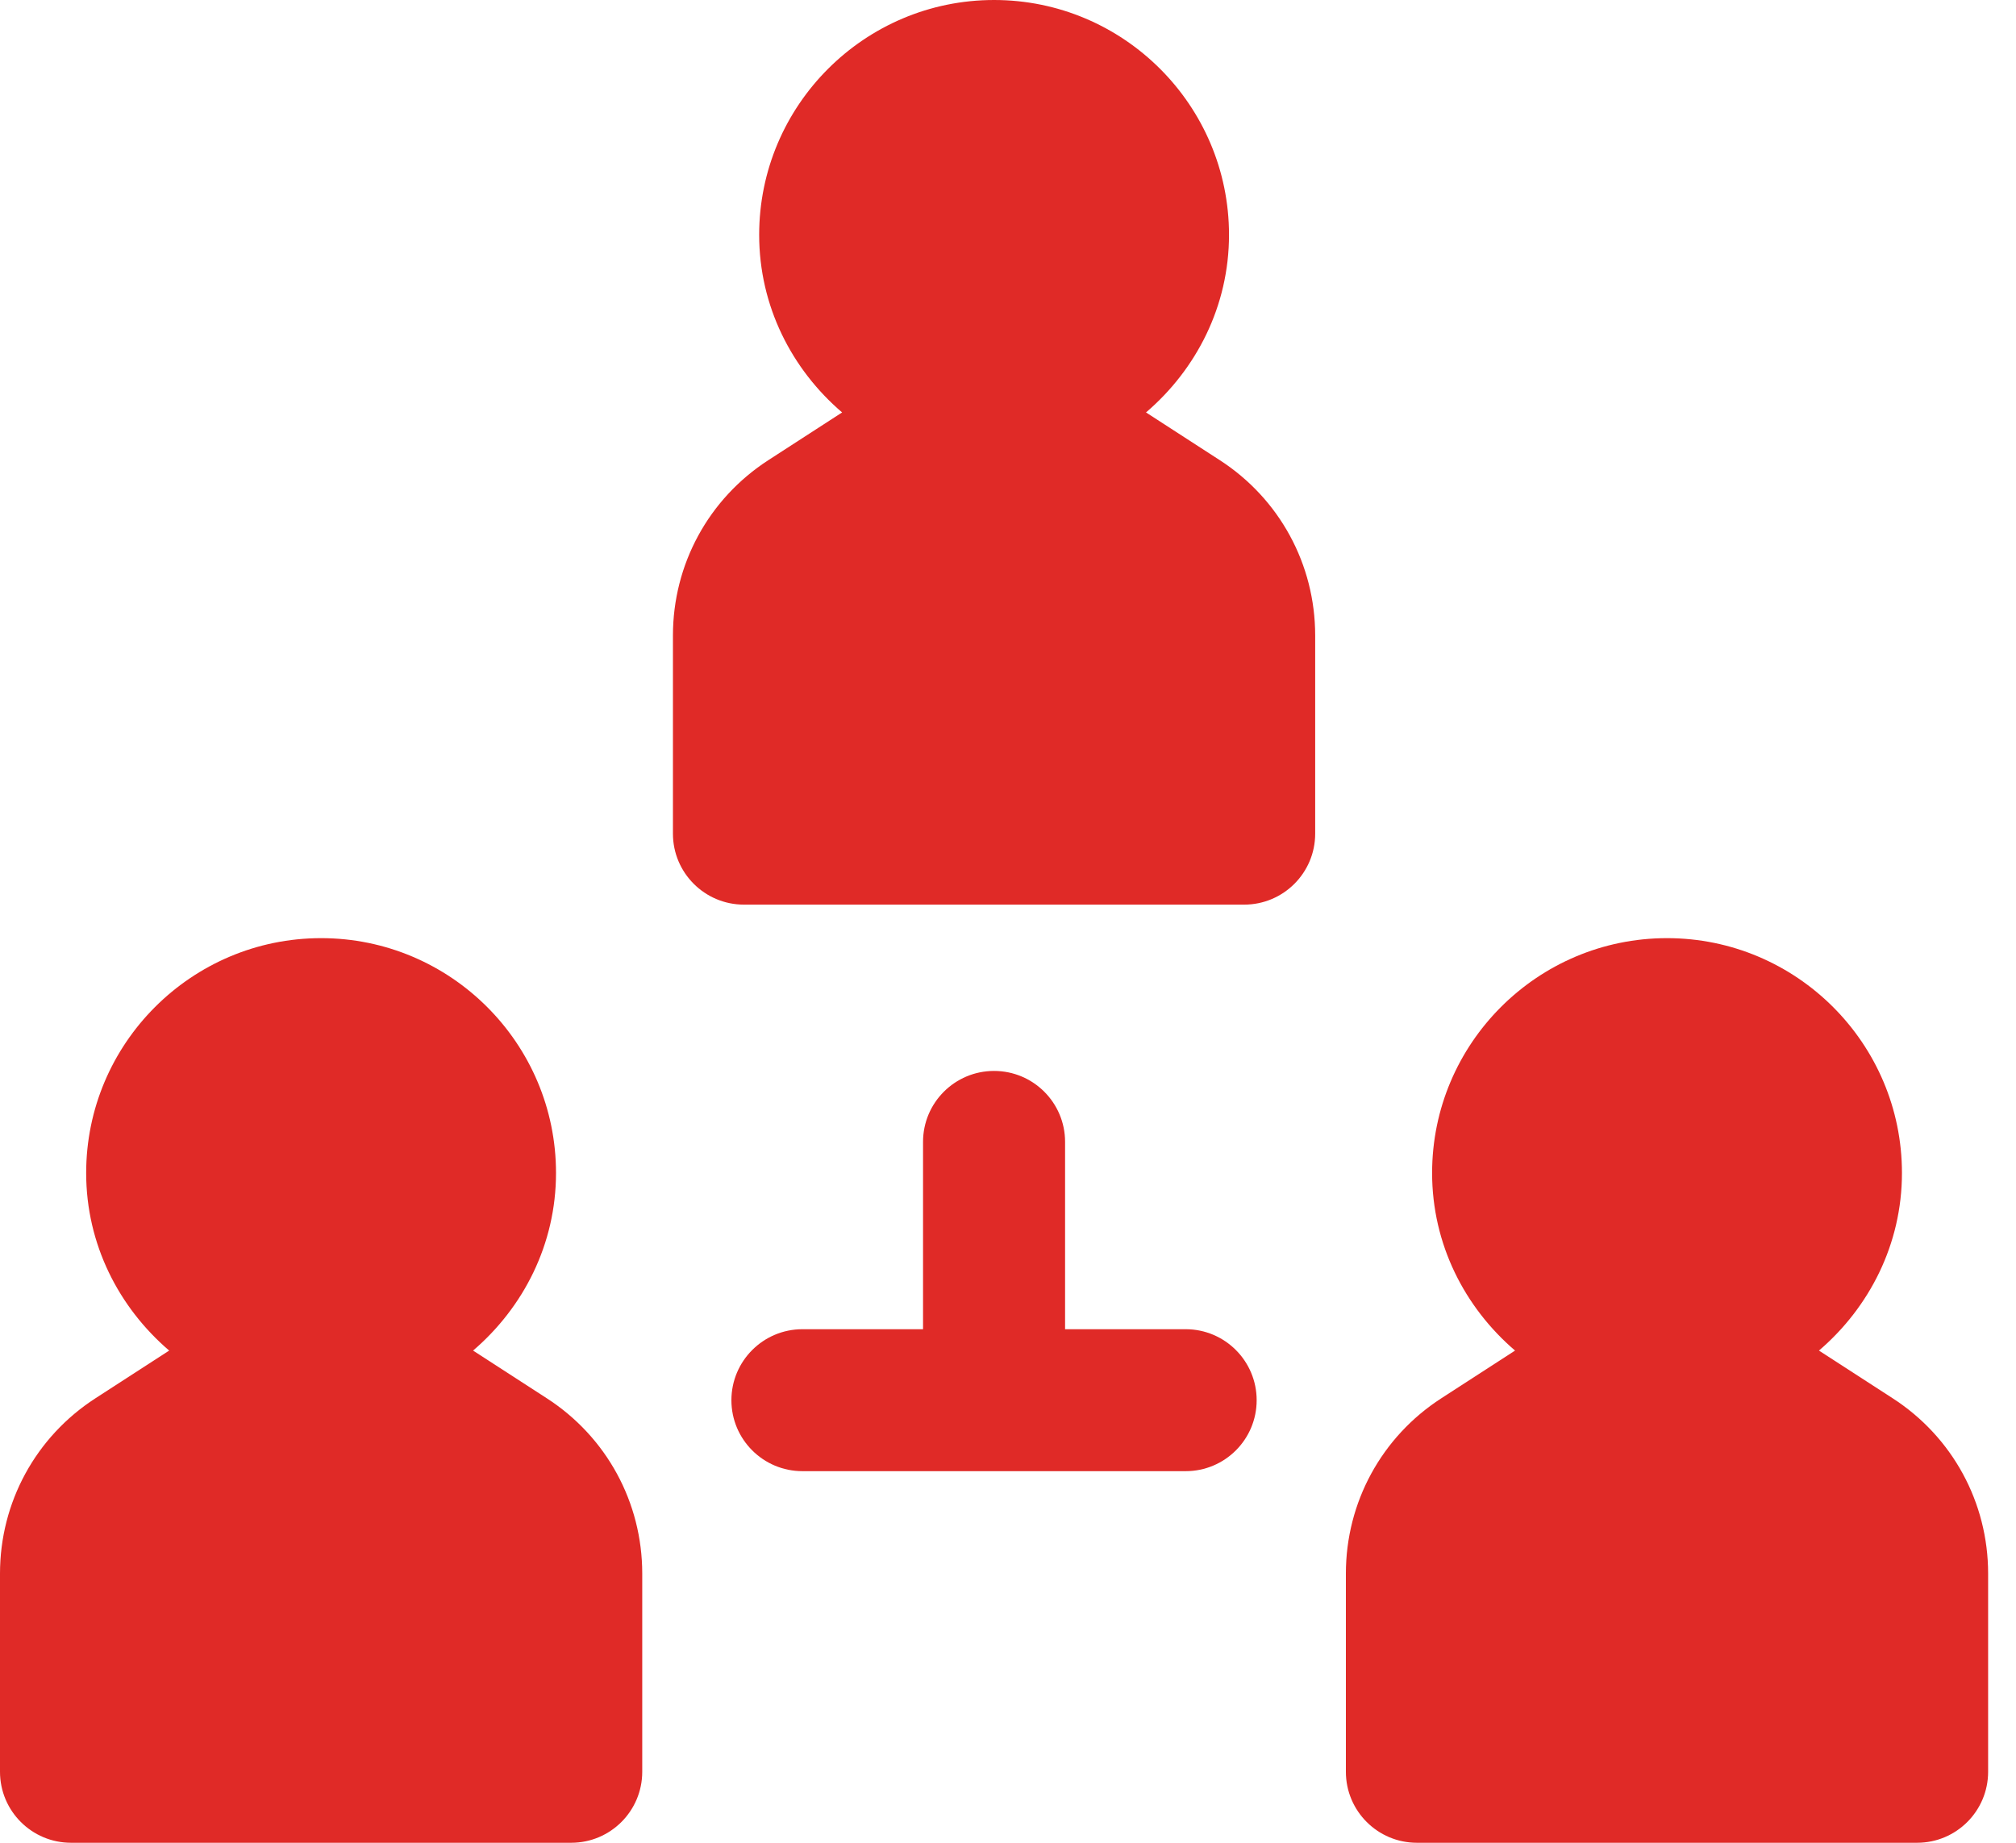 <?xml version="1.0" encoding="UTF-8"?> <svg xmlns="http://www.w3.org/2000/svg" width="35" height="32" viewBox="0 0 35 32" fill="none"><path d="M22.833 14.477V11.035C22.833 9.8 22.214 8.662 21.177 7.991L19.896 7.162C20.77 6.414 21.337 5.316 21.337 4.078C21.337 1.829 19.507 0 17.258 0C15.009 0 13.18 1.829 13.18 4.078C13.18 5.316 13.746 6.414 14.62 7.162L13.339 7.991C12.302 8.662 11.683 9.8 11.683 11.035V14.477C11.683 15.157 12.235 15.709 12.916 15.709H21.6C22.281 15.709 22.833 15.157 22.833 14.477Z" fill="#E02A27"></path><path d="M0 30.767C0 31.448 0.552 32 1.233 32H9.917C10.598 32 11.15 31.448 11.15 30.767V27.325C11.15 26.09 10.531 24.953 9.494 24.282L8.213 23.453C9.087 22.704 9.653 21.607 9.653 20.369C9.653 18.12 7.824 16.291 5.575 16.291C3.326 16.291 1.496 18.12 1.496 20.369C1.496 21.607 2.063 22.704 2.937 23.453L1.656 24.282C0.619 24.953 0 26.09 0 27.325V30.767Z" fill="#E02A27"></path><path d="M32.86 24.282L31.579 23.453C32.453 22.704 33.02 21.607 33.02 20.369C33.02 18.12 31.19 16.291 28.941 16.291C26.692 16.291 24.863 18.12 24.863 20.369C24.863 21.607 25.429 22.704 26.303 23.453L25.022 24.282C23.985 24.953 23.366 26.09 23.366 27.325V30.767C23.366 31.448 23.918 32 24.599 32H33.283C33.964 32 34.516 31.448 34.516 30.767V27.325C34.516 26.09 33.897 24.953 32.86 24.282Z" fill="#E02A27"></path><path d="M17.258 18.597C16.577 18.597 16.025 19.149 16.025 19.829V23.082H13.931C13.251 23.082 12.698 23.634 12.698 24.315C12.698 24.996 13.251 25.547 13.931 25.547H20.585C21.265 25.547 21.817 24.996 21.817 24.315C21.817 23.634 21.265 23.082 20.585 23.082H18.491V19.829C18.491 19.149 17.939 18.597 17.258 18.597Z" fill="#E02A27"></path></svg> 